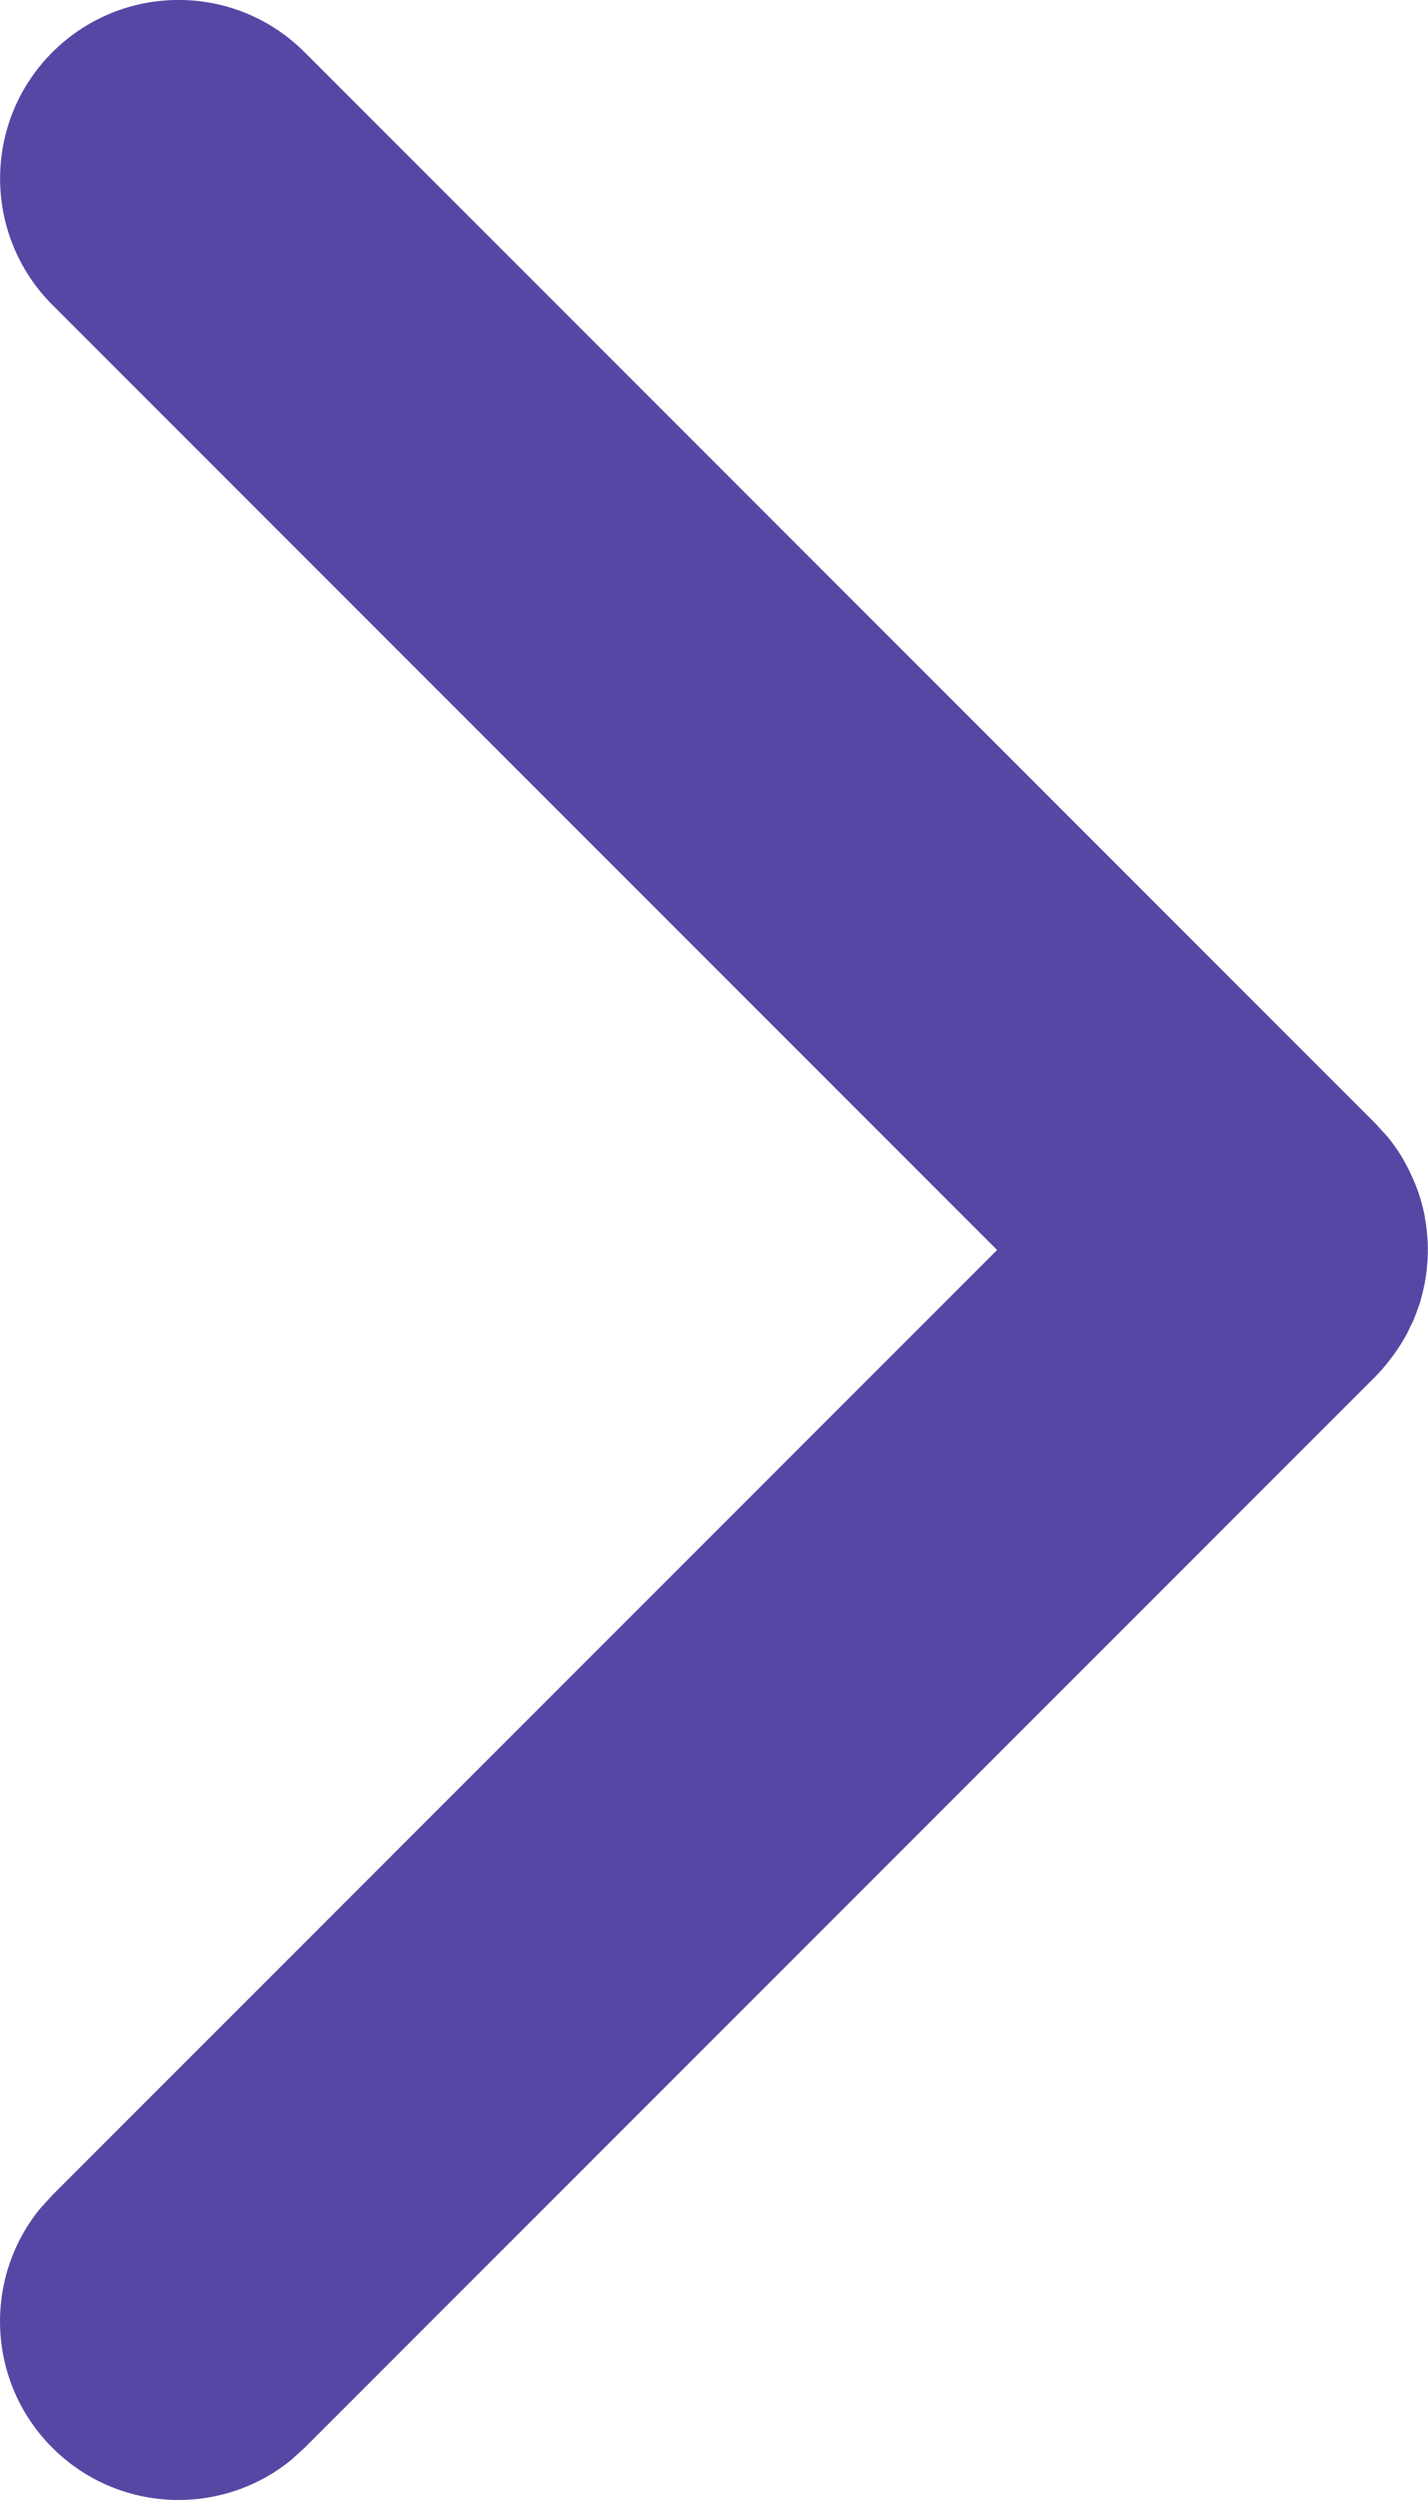 <?xml version="1.0" encoding="utf-8"?>
<svg xmlns="http://www.w3.org/2000/svg" fill="none" height="100%" overflow="visible" preserveAspectRatio="none" style="display: block;" viewBox="0 0 8 14" width="100%">
<path d="M0.293 0.293C0.684 -0.098 1.317 -0.098 1.707 0.293L7.707 6.293L7.776 6.369C7.797 6.395 7.816 6.421 7.834 6.448C7.857 6.483 7.877 6.52 7.896 6.558C7.919 6.606 7.94 6.655 7.955 6.705C7.959 6.717 7.962 6.728 7.965 6.74C7.97 6.759 7.975 6.778 7.979 6.797C7.981 6.808 7.983 6.819 7.984 6.83C7.988 6.85 7.991 6.87 7.993 6.891C7.994 6.902 7.995 6.913 7.996 6.925C7.998 6.943 7.999 6.962 7.999 6.98C7.999 6.993 7.999 7.006 7.999 7.018C7.997 7.103 7.985 7.187 7.962 7.269C7.96 7.277 7.958 7.285 7.956 7.292C7.95 7.312 7.942 7.331 7.935 7.351C7.93 7.364 7.925 7.377 7.92 7.39C7.915 7.402 7.908 7.414 7.902 7.427C7.895 7.441 7.889 7.456 7.881 7.471C7.853 7.522 7.821 7.571 7.784 7.618C7.76 7.649 7.735 7.679 7.707 7.707L1.707 13.707L1.631 13.776C1.238 14.096 0.659 14.073 0.293 13.707C-0.073 13.341 -0.096 12.762 0.224 12.369L0.293 12.293L5.586 7L0.293 1.707C-0.097 1.316 -0.097 0.683 0.293 0.293Z" fill="#5548A4" id="Icon"/>
</svg>